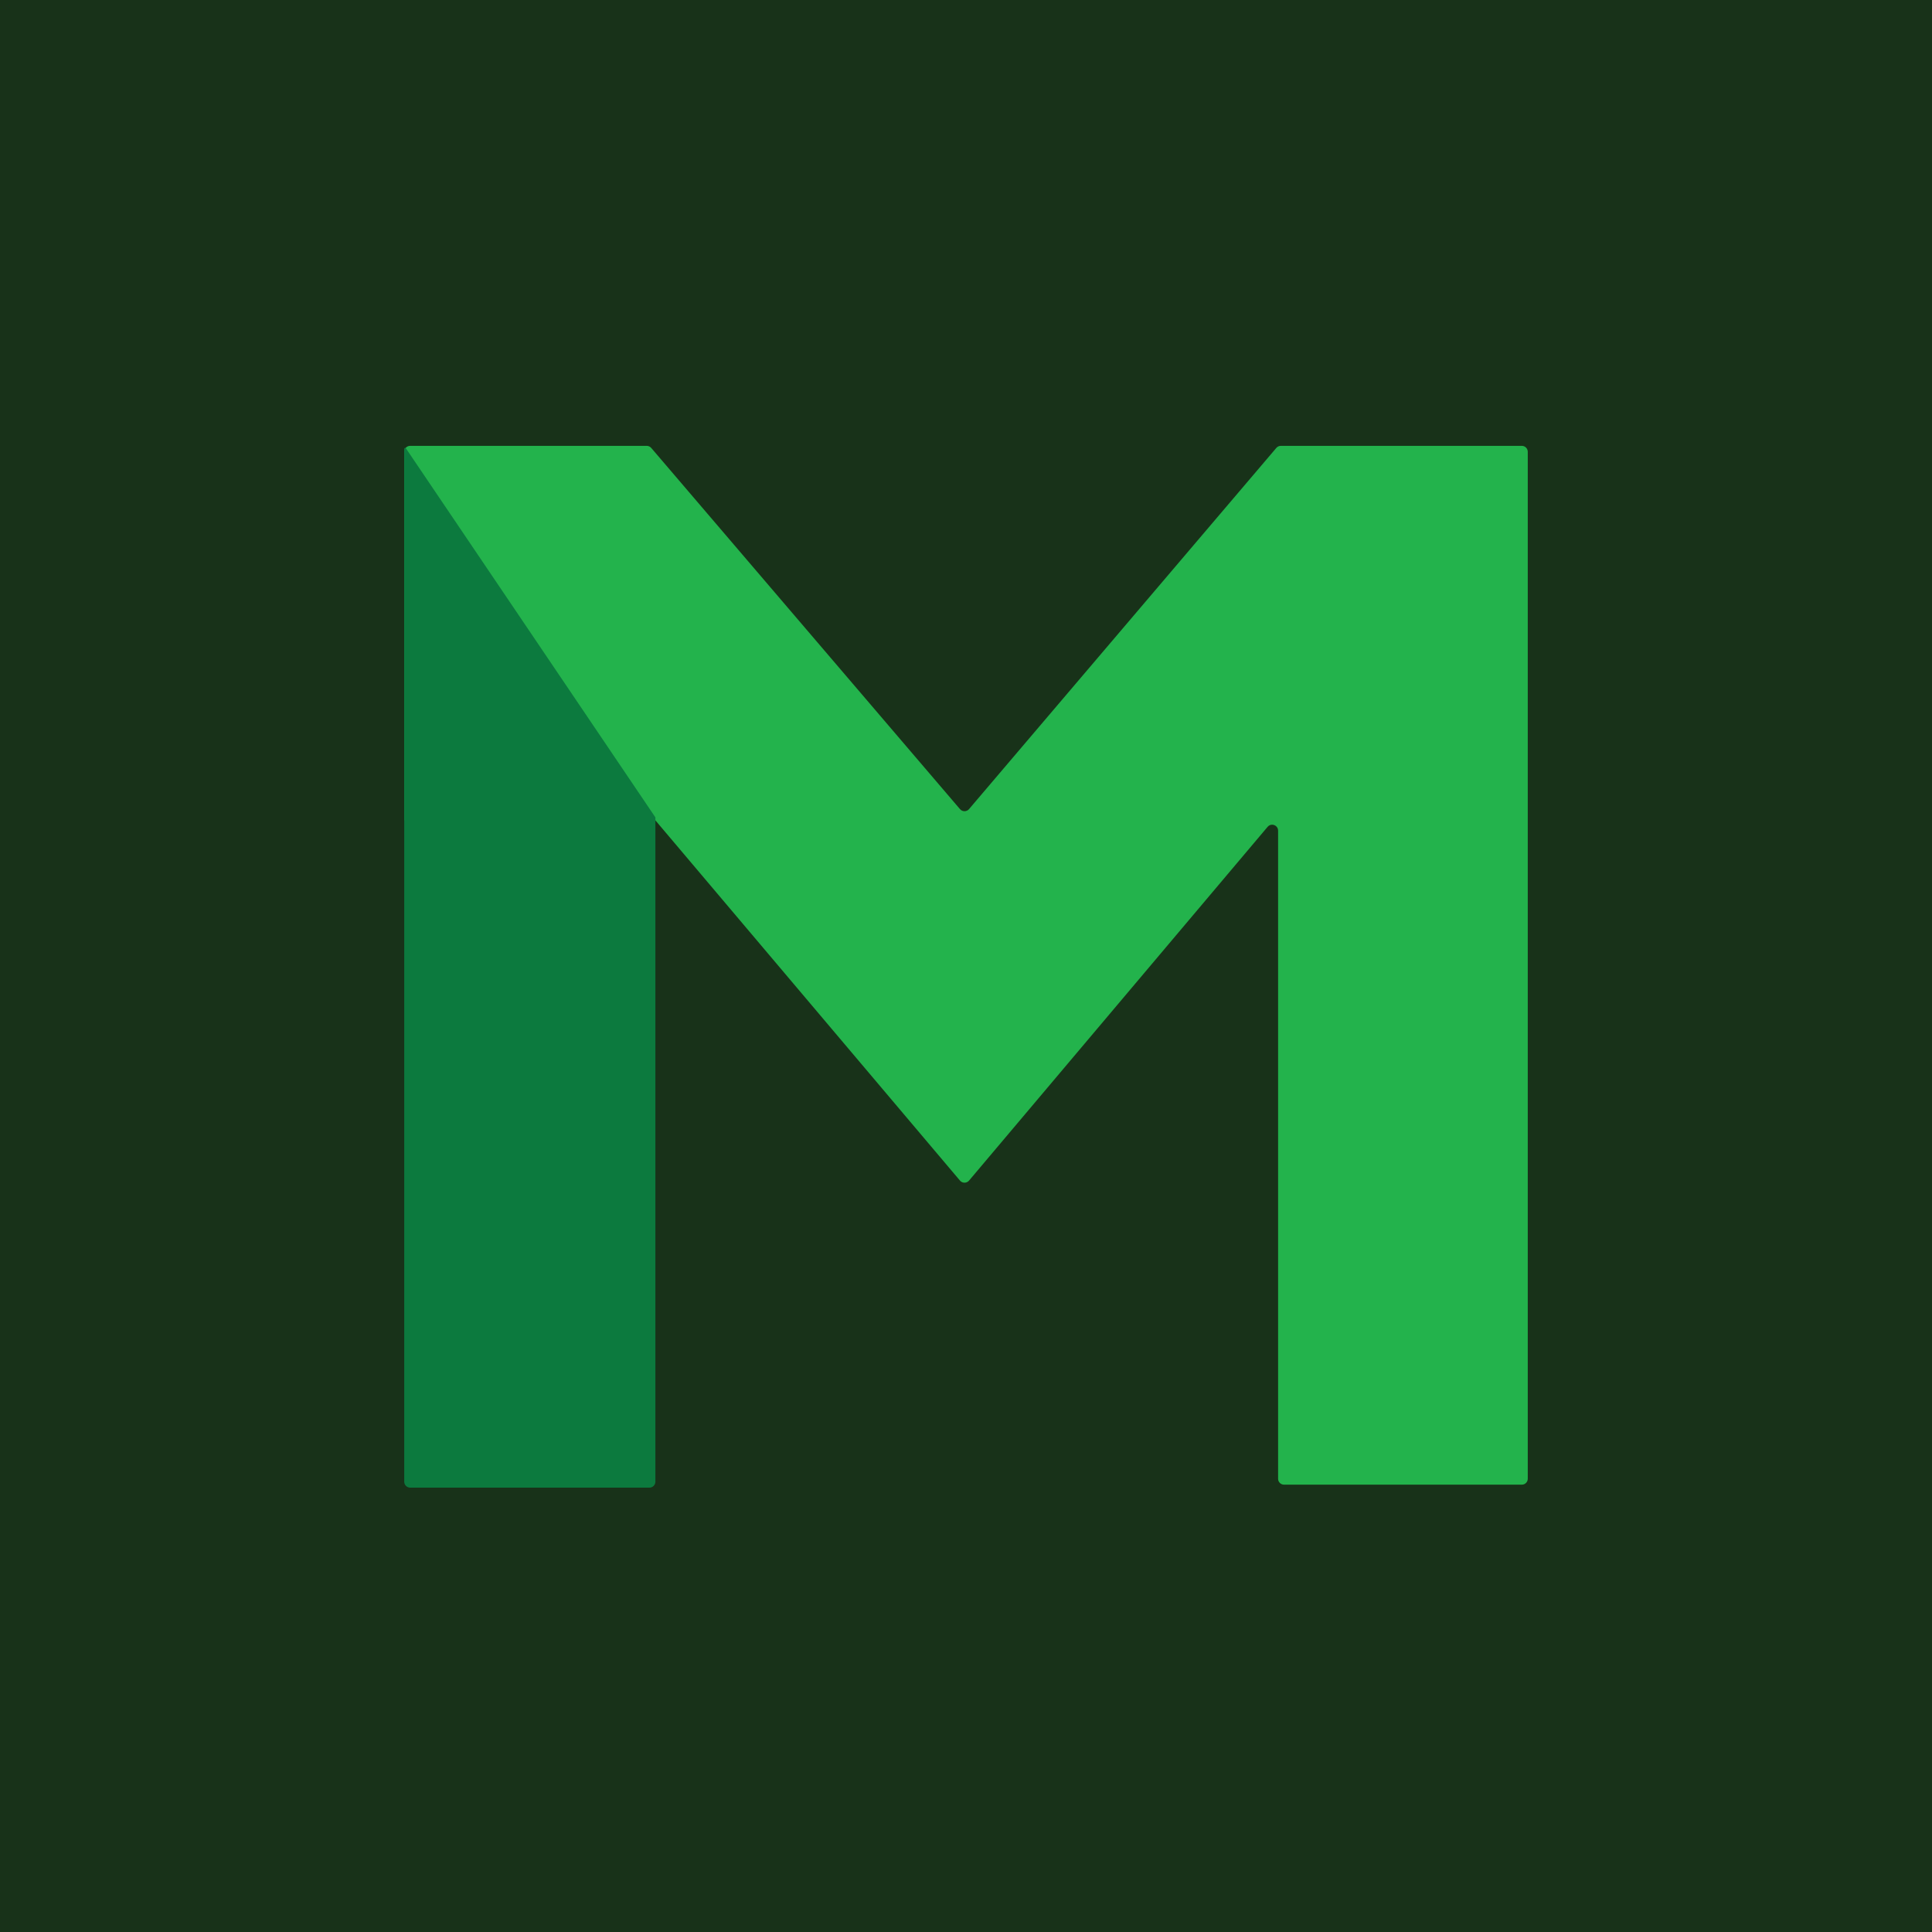 <?xml version="1.0" encoding="UTF-8"?> <svg xmlns="http://www.w3.org/2000/svg" width="650" height="650" viewBox="0 0 650 650" fill="none"><rect width="650" height="650" fill="#183219"></rect><path d="M322.971 397.192L220.5 276H136V152C136 150.895 136.895 150 138 150H217.579C218.163 150 218.719 150.256 219.099 150.7L322.976 272.217C323.776 273.153 325.222 273.151 326.02 272.214L429.401 150.704C429.781 150.257 430.338 150 430.924 150H512C513.105 150 514 150.895 514 152V497.5C514 498.605 513.105 499.5 512 499.5H432C430.895 499.5 430 498.605 430 497.5V279.471C430 277.606 427.674 276.756 426.472 278.181L326.027 397.191C325.228 398.137 323.771 398.138 322.971 397.192Z" fill="#23B34C"></path><path d="M136 150.979V498.5C136 499.605 136.895 500.5 138 500.5H218.5C219.605 500.5 220.5 499.605 220.5 498.5V275L136.549 150.811C136.383 150.566 136 150.684 136 150.979Z" fill="#0C7A3E"></path></svg> 